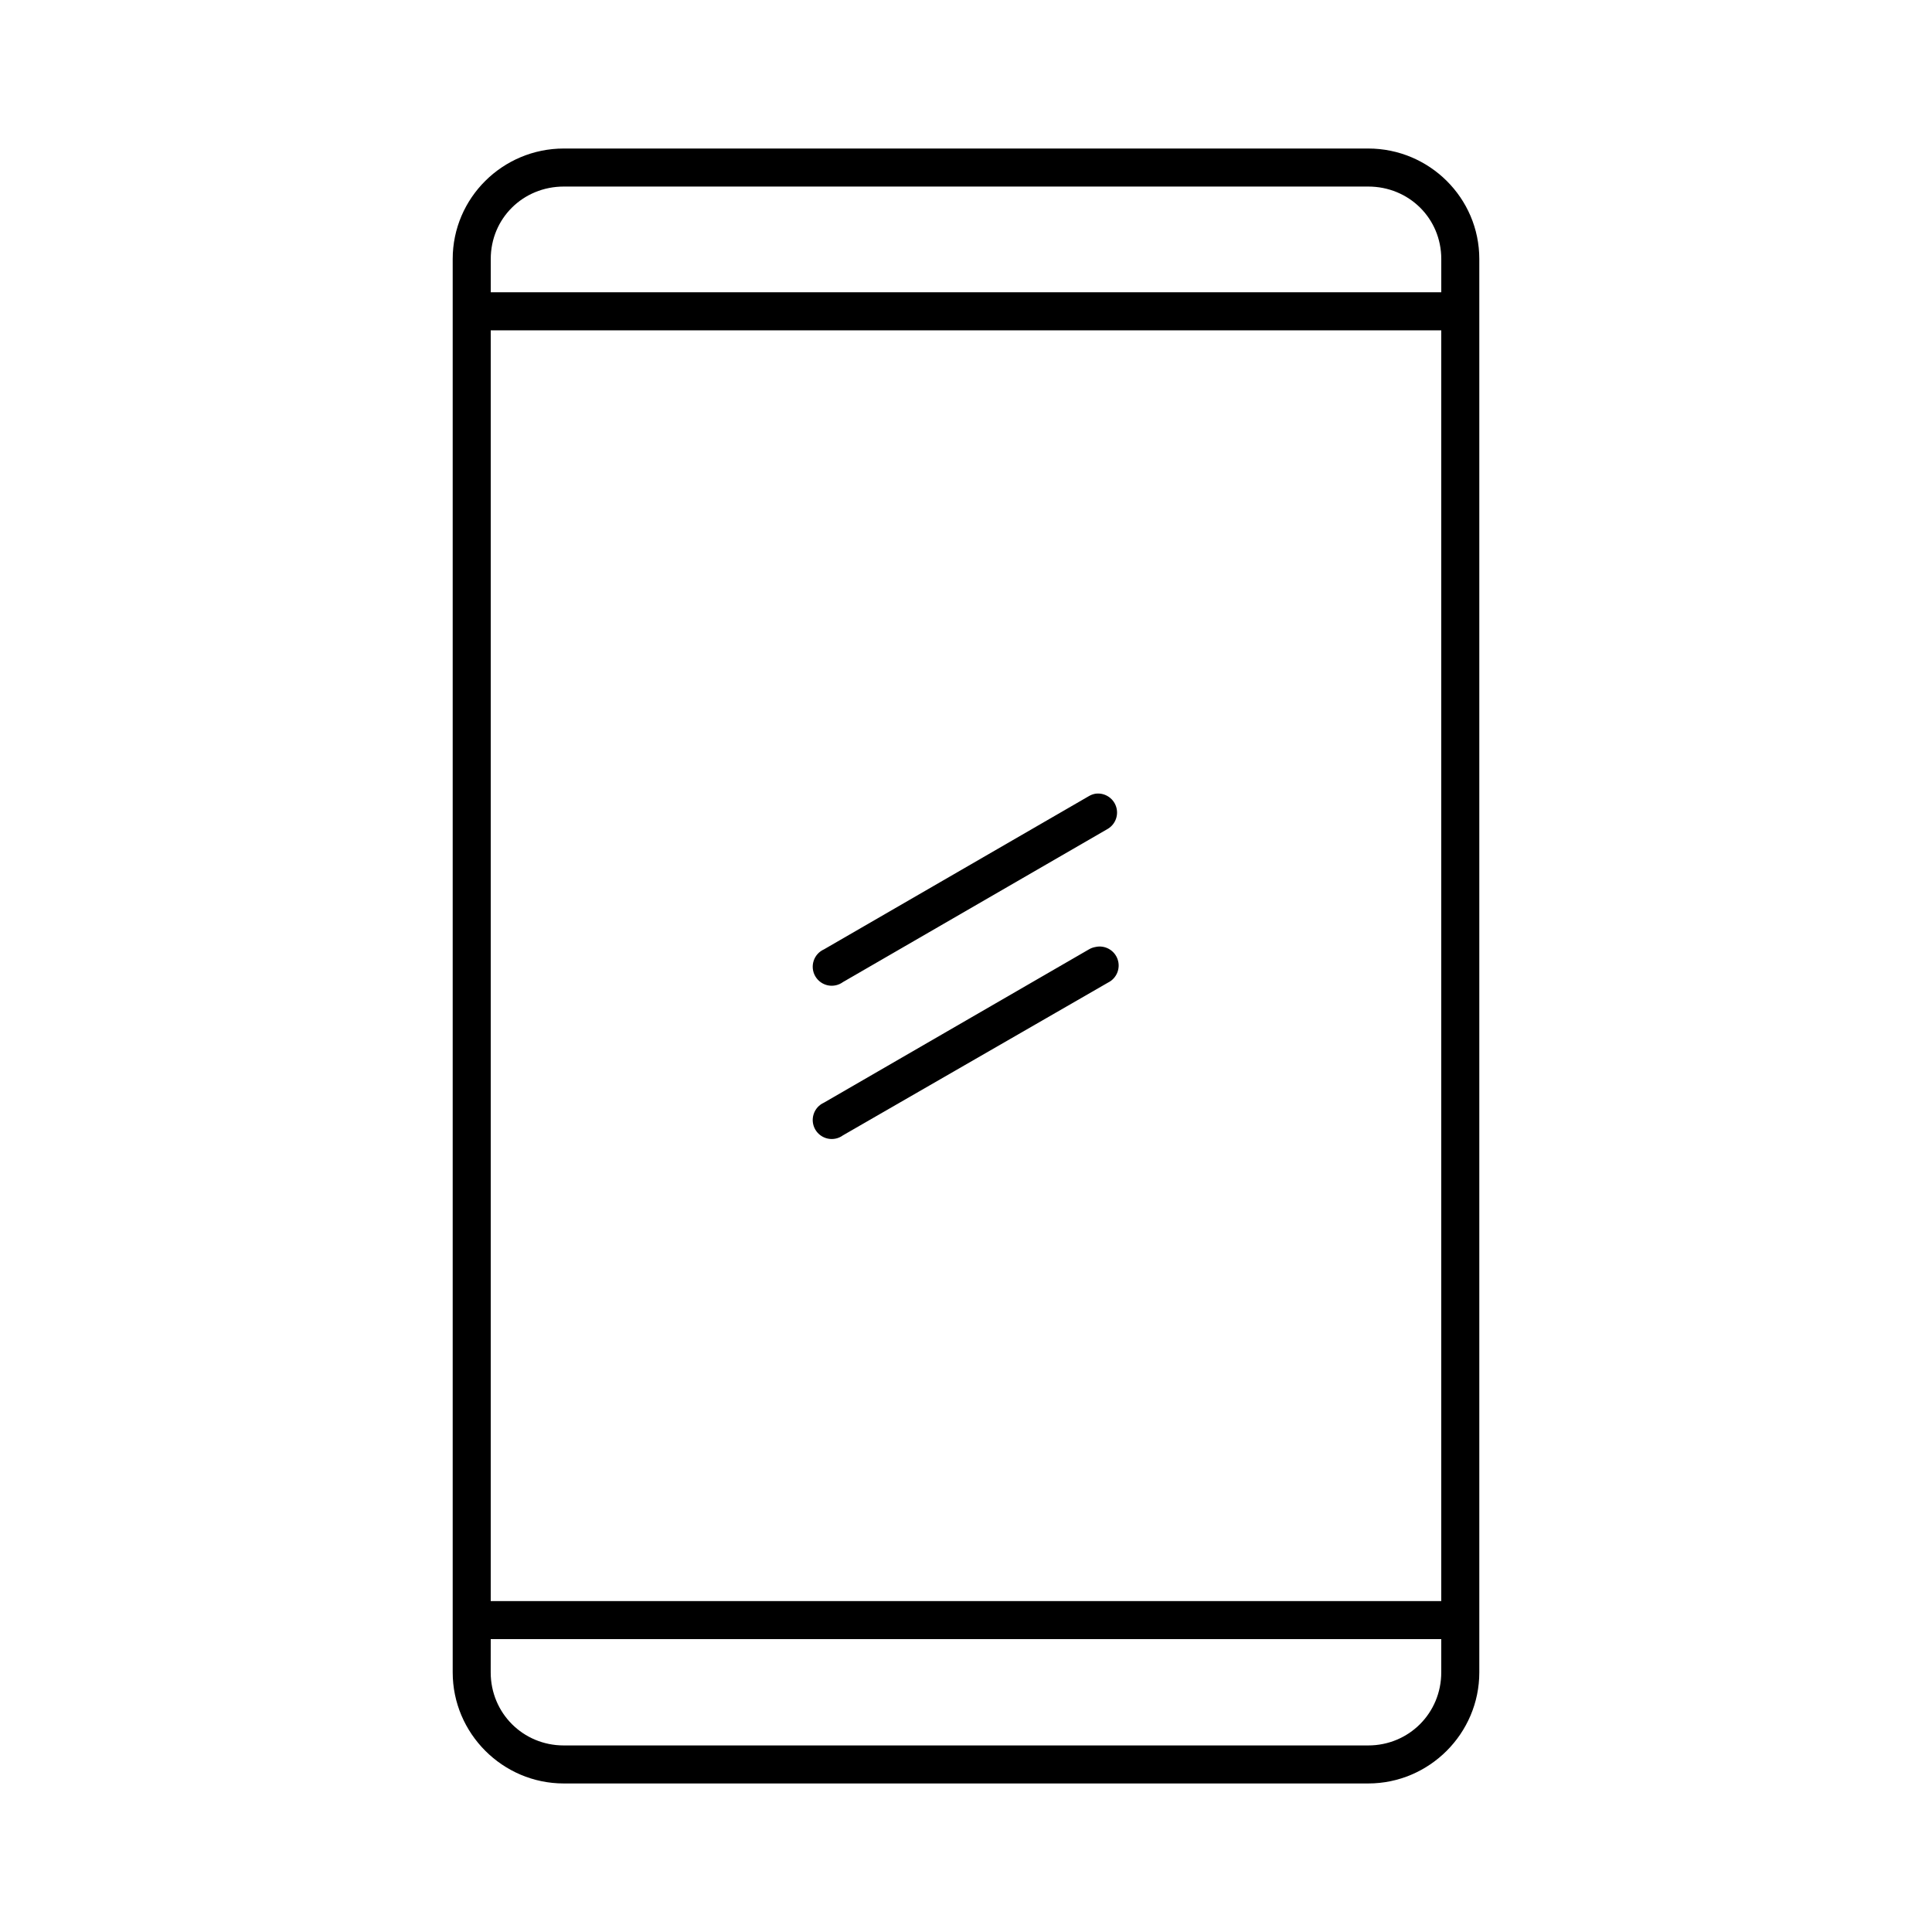 <?xml version="1.0" encoding="UTF-8"?>
<!-- The Best Svg Icon site in the world: iconSvg.co, Visit us! https://iconsvg.co -->
<svg fill="#000000" width="800px" height="800px" version="1.1" viewBox="144 144 512 512" xmlns="http://www.w3.org/2000/svg">
 <path d="m293.41 183.36c-16.195 0-29.441 13.09-29.441 29.285v374.55c0 16.195 13.246 29.441 29.441 29.441h213.18c16.195 0 29.441-13.246 29.441-29.441v-374.55c0-16.195-13.246-29.285-29.441-29.285zm0 10.078h213.18c10.789 0 19.363 8.418 19.363 19.207v8.816h-251.9v-8.816c0-10.789 8.578-19.207 19.363-19.207zm-19.363 38.102h251.9v336.76h-251.9zm160.27 122.8c-0.609 0.102-1.199 0.316-1.73 0.629l-70.219 40.621c-1.309 0.582-2.309 1.691-2.746 3.055-0.441 1.359-0.281 2.848 0.438 4.082 0.723 1.238 1.934 2.109 3.332 2.402 1.402 0.289 2.863-0.031 4.016-0.879l70.215-40.621c2.031-1.242 2.914-3.742 2.113-5.984-0.797-2.242-3.059-3.621-5.418-3.305zm0 40.621c-0.609 0.102-1.199 0.316-1.73 0.629l-70.219 40.621c-1.309 0.582-2.309 1.691-2.746 3.055-0.441 1.359-0.281 2.844 0.438 4.082 0.723 1.238 1.934 2.109 3.332 2.398 1.402 0.293 2.863-0.027 4.016-0.879l70.215-40.461c2.297-1.121 3.394-3.781 2.551-6.191-0.844-2.414-3.363-3.812-5.856-3.254zm-160.27 183.42h251.9v8.816c0 10.789-8.574 19.363-19.363 19.363h-213.18c-10.785 0-19.363-8.574-19.363-19.363z"/>
</svg>